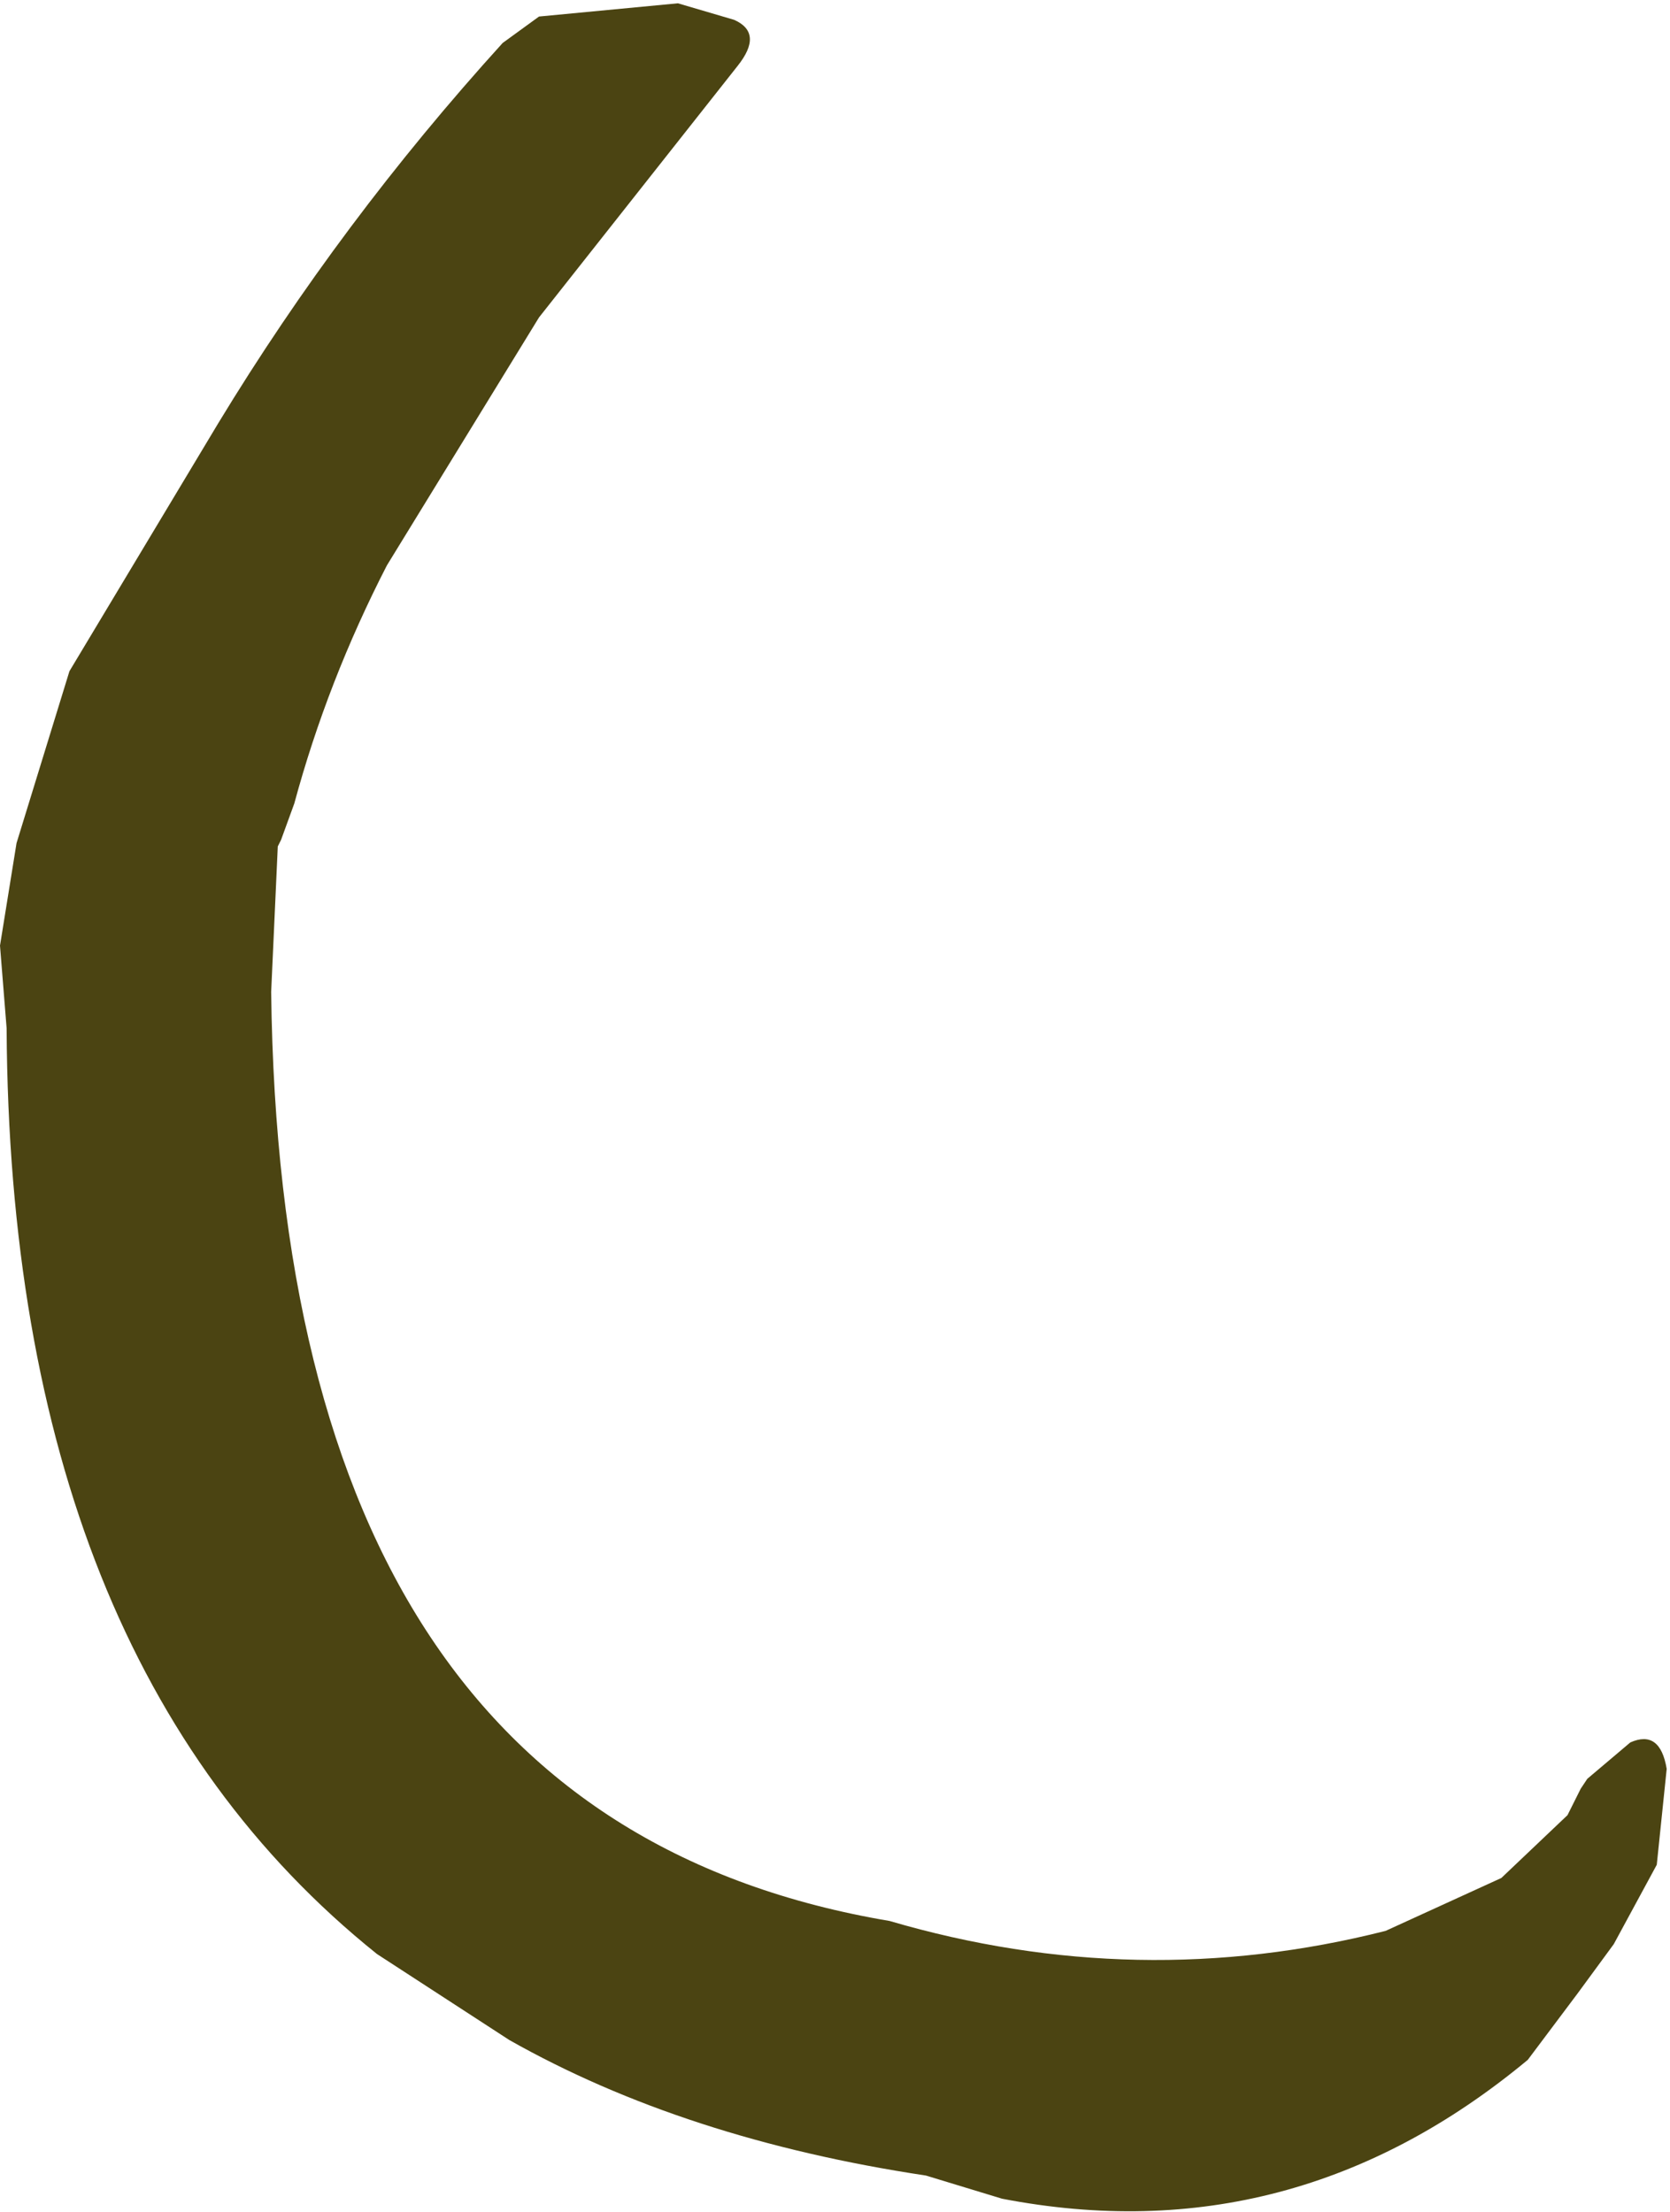 <?xml version="1.0" encoding="UTF-8" standalone="no"?>
<svg xmlns:xlink="http://www.w3.org/1999/xlink" height="33.45px" width="25.25px" xmlns="http://www.w3.org/2000/svg">
  <g transform="matrix(1.0, 0.0, 0.0, 1.0, 12.15, 0.15)">
    <path d="M10.55 28.25 L11.55 27.3 11.75 26.9 11.85 26.75 12.5 26.2 Q12.95 26.0 13.05 26.6 L12.9 28.05 12.25 29.25 11.7 30.0 10.95 31.0 Q7.4 33.95 3.0 33.1 L1.85 32.75 Q-1.8 32.2 -4.45 30.7 L-6.45 29.4 Q-12.0 24.95 -12.05 15.4 L-12.15 14.15 -11.9 12.6 -11.1 10.0 -8.85 6.25 Q-7.0 3.2 -4.55 0.5 L-4.0 0.1 -1.9 -0.1 -1.05 0.15 Q-0.6 0.35 -1.0 0.85 L-4.0 4.65 -6.3 8.4 Q-7.2 10.15 -7.7 12.0 L-7.9 12.55 -7.95 12.65 -8.05 14.85 Q-7.9 27.35 1.3 28.9 5.05 30.0 8.8 29.05 L10.55 28.25" fill="#4b4412" fill-rule="evenodd" stroke="none"/>
  </g>
</svg>
